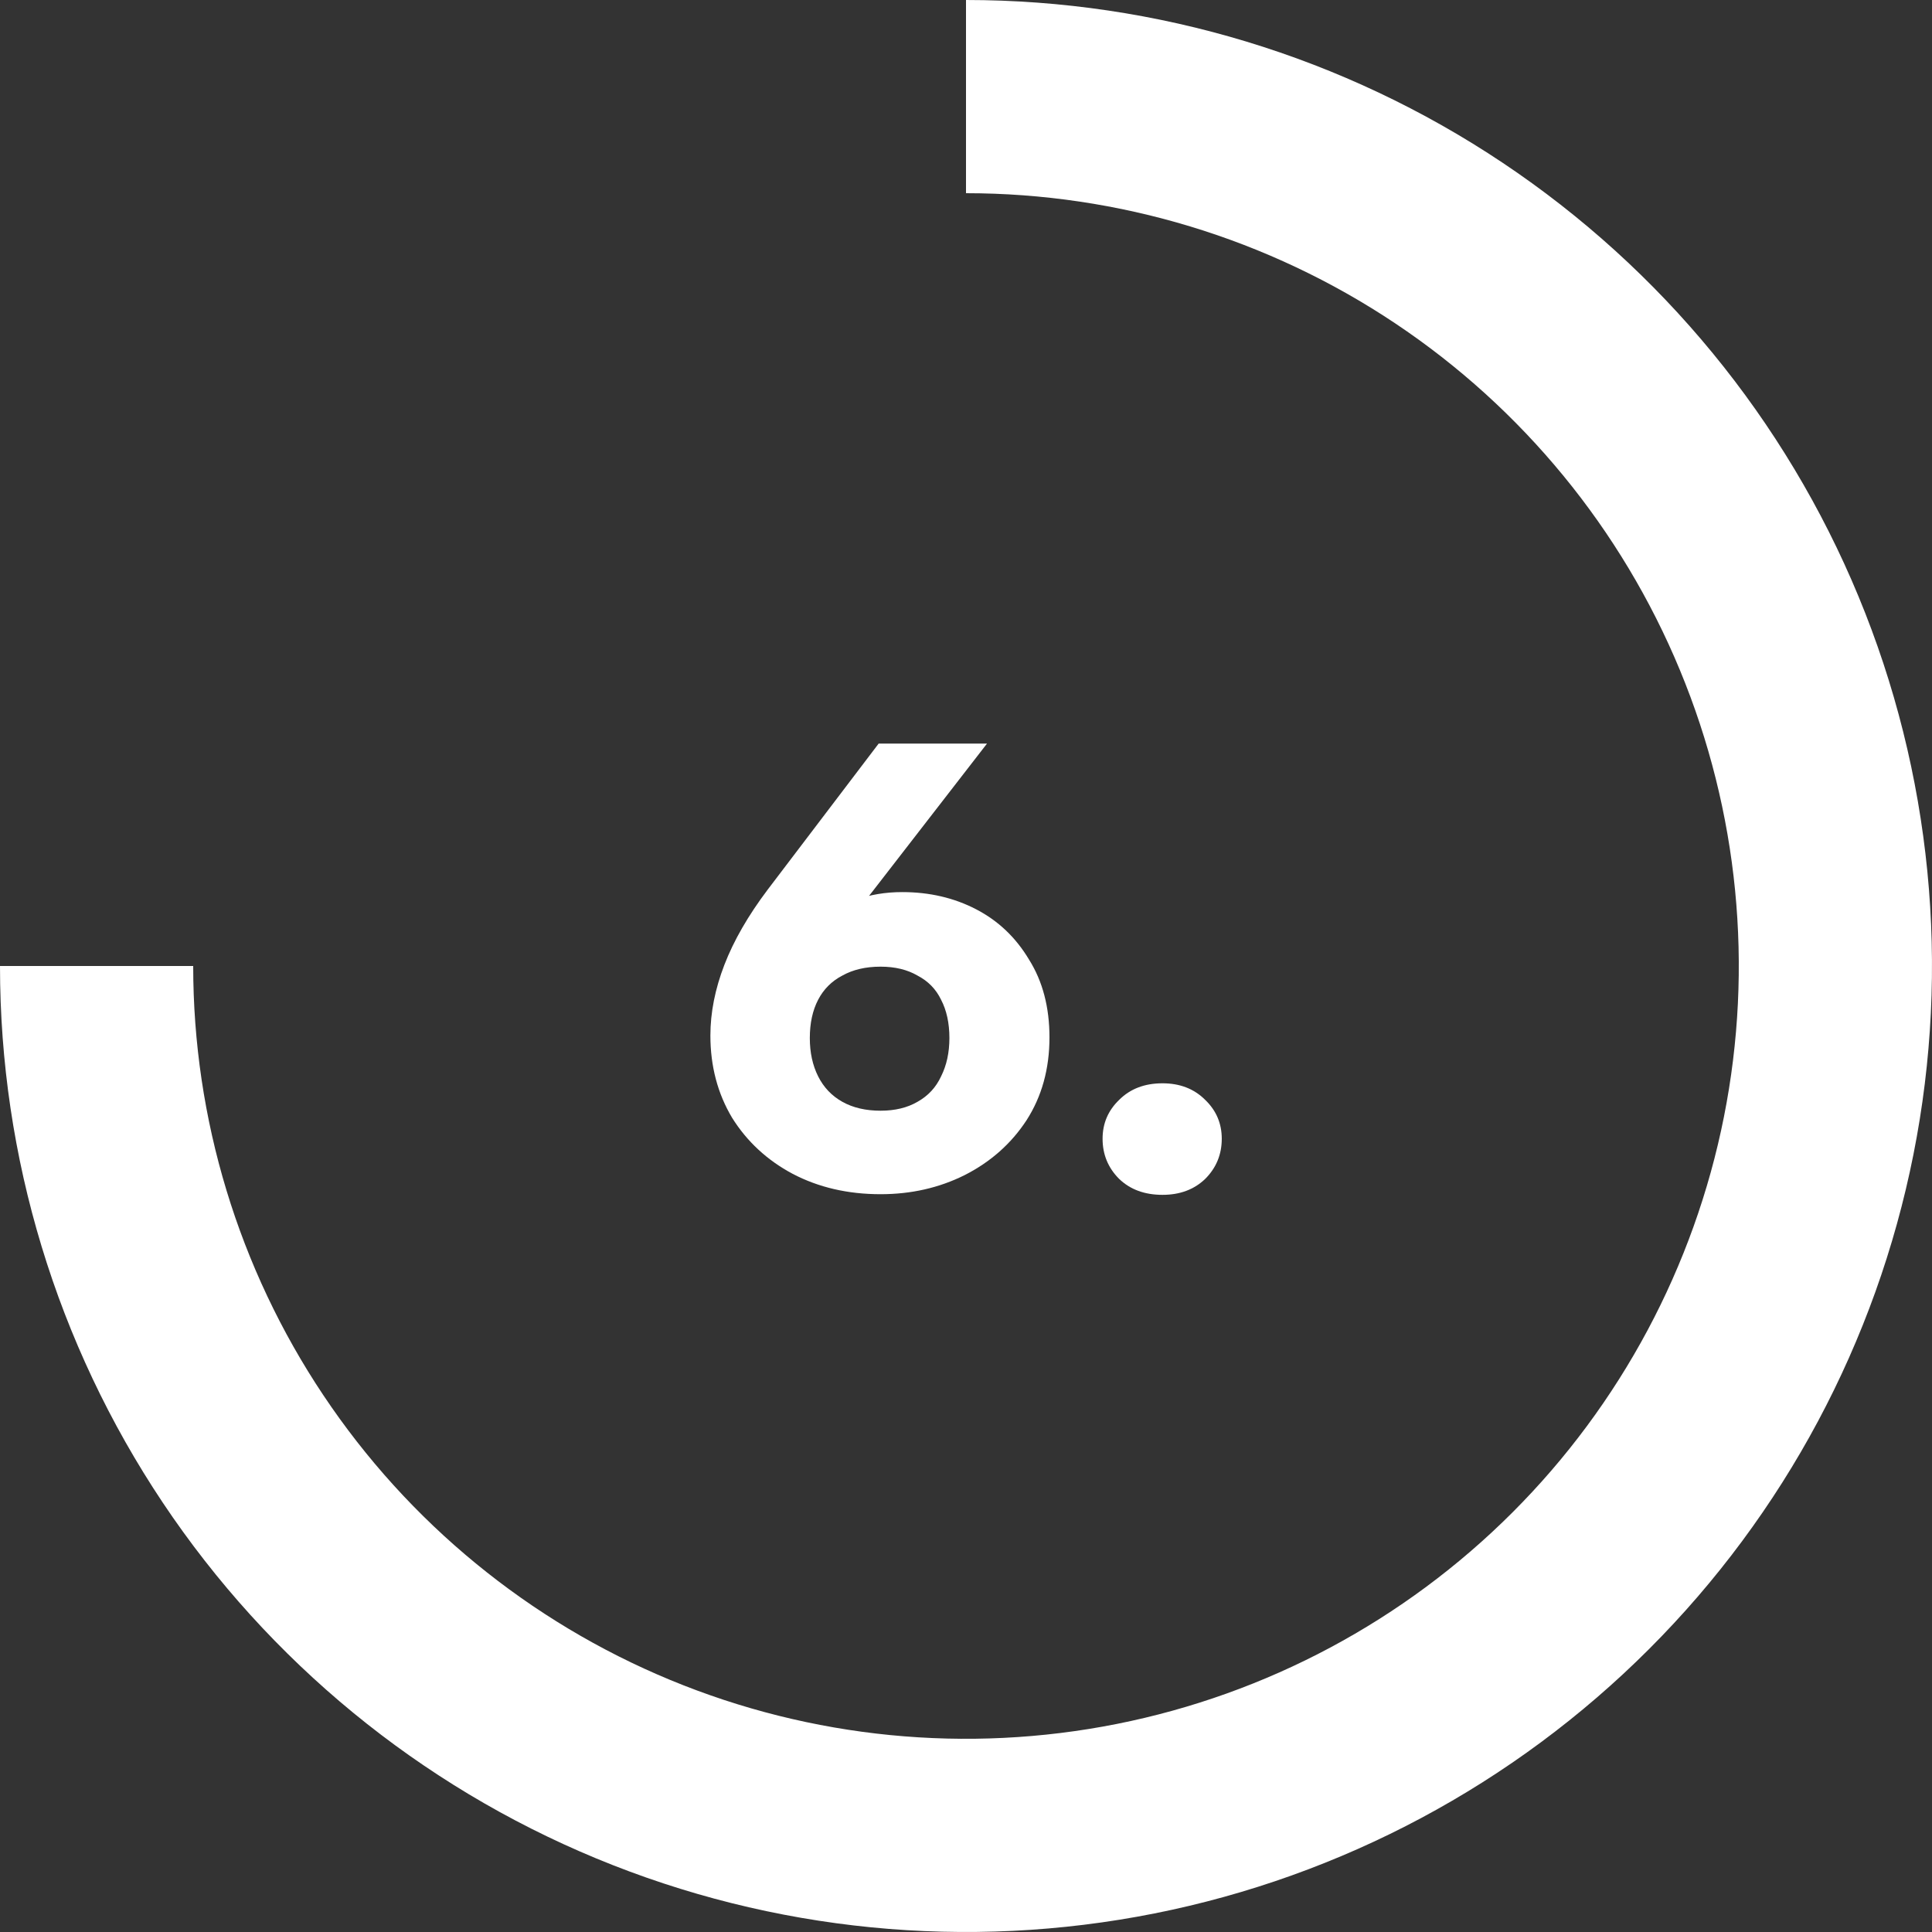 <svg width="291" height="291" viewBox="0 0 291 291" fill="none" xmlns="http://www.w3.org/2000/svg">
<rect x="0" y="0" width="291" height="291" fill="#333333" stroke="none"/>
<path d="M145.5 -6.36001e-06C174.277 -7.6179e-06 202.408 8.533 226.335 24.521C250.263 40.509 268.912 63.233 279.924 89.82C290.937 116.406 293.818 145.661 288.204 173.886C282.59 202.11 268.733 228.035 248.384 248.384C228.035 268.733 202.11 282.59 173.886 288.204C145.661 293.818 116.406 290.937 89.82 279.924C63.233 268.912 40.509 250.263 24.521 226.335C8.533 202.408 -5.44528e-06 174.277 -6.36001e-06 145.5L29.1 145.5C29.1 168.522 35.927 191.026 48.717 210.168C61.507 229.31 79.686 244.23 100.956 253.04C122.225 261.85 145.629 264.155 168.209 259.663C190.788 255.172 211.528 244.086 227.807 227.807C244.086 211.528 255.172 190.788 259.663 168.209C264.155 145.629 261.85 122.225 253.04 100.956C244.23 79.686 229.31 61.507 210.168 48.717C191.026 35.927 168.522 29.1 145.5 29.1L145.5 -6.36001e-06Z" fill="white"/>
<path d="M175.096 179.968C172.408 179.968 170.232 179.168 168.568 177.568C166.904 175.904 166.072 173.888 166.072 171.52C166.072 169.216 166.904 167.264 168.568 165.664C170.232 164 172.408 163.168 175.096 163.168C177.72 163.168 179.864 164 181.528 165.664C183.192 167.264 184.024 169.216 184.024 171.52C184.024 173.888 183.192 175.904 181.528 177.568C179.864 179.168 177.72 179.968 175.096 179.968Z" fill="white"/>
<path d="M132.632 179.872C127.704 179.872 123.288 178.848 119.384 176.8C115.544 174.752 112.504 171.936 110.264 168.352C108.088 164.704 107 160.576 107 155.968C107 152.512 107.704 148.96 109.112 145.312C110.52 141.664 112.696 137.888 115.64 133.984L132.344 112H148.664L128.888 137.536L116.024 152.032C117.048 146.464 119.352 142.144 122.936 139.072C126.52 135.936 130.84 134.368 135.896 134.368C139.992 134.368 143.704 135.232 147.032 136.96C150.36 138.688 153.016 141.216 155 144.544C157.048 147.808 158.072 151.712 158.072 156.256C158.072 160.992 156.92 165.152 154.616 168.736C152.312 172.256 149.208 175.008 145.304 176.992C141.464 178.912 137.24 179.872 132.632 179.872ZM121.976 156.352C121.976 158.528 122.392 160.448 123.224 162.112C124.056 163.776 125.272 165.056 126.872 165.952C128.472 166.848 130.392 167.296 132.632 167.296C134.808 167.296 136.664 166.848 138.2 165.952C139.8 165.056 140.984 163.776 141.752 162.112C142.584 160.448 143 158.528 143 156.352C143 154.112 142.584 152.192 141.752 150.592C140.984 148.992 139.8 147.776 138.2 146.944C136.664 146.048 134.808 145.6 132.632 145.6C130.392 145.6 128.472 146.048 126.872 146.944C125.272 147.776 124.056 148.992 123.224 150.592C122.392 152.192 121.976 154.112 121.976 156.352Z" fill="white"/>
</svg>
